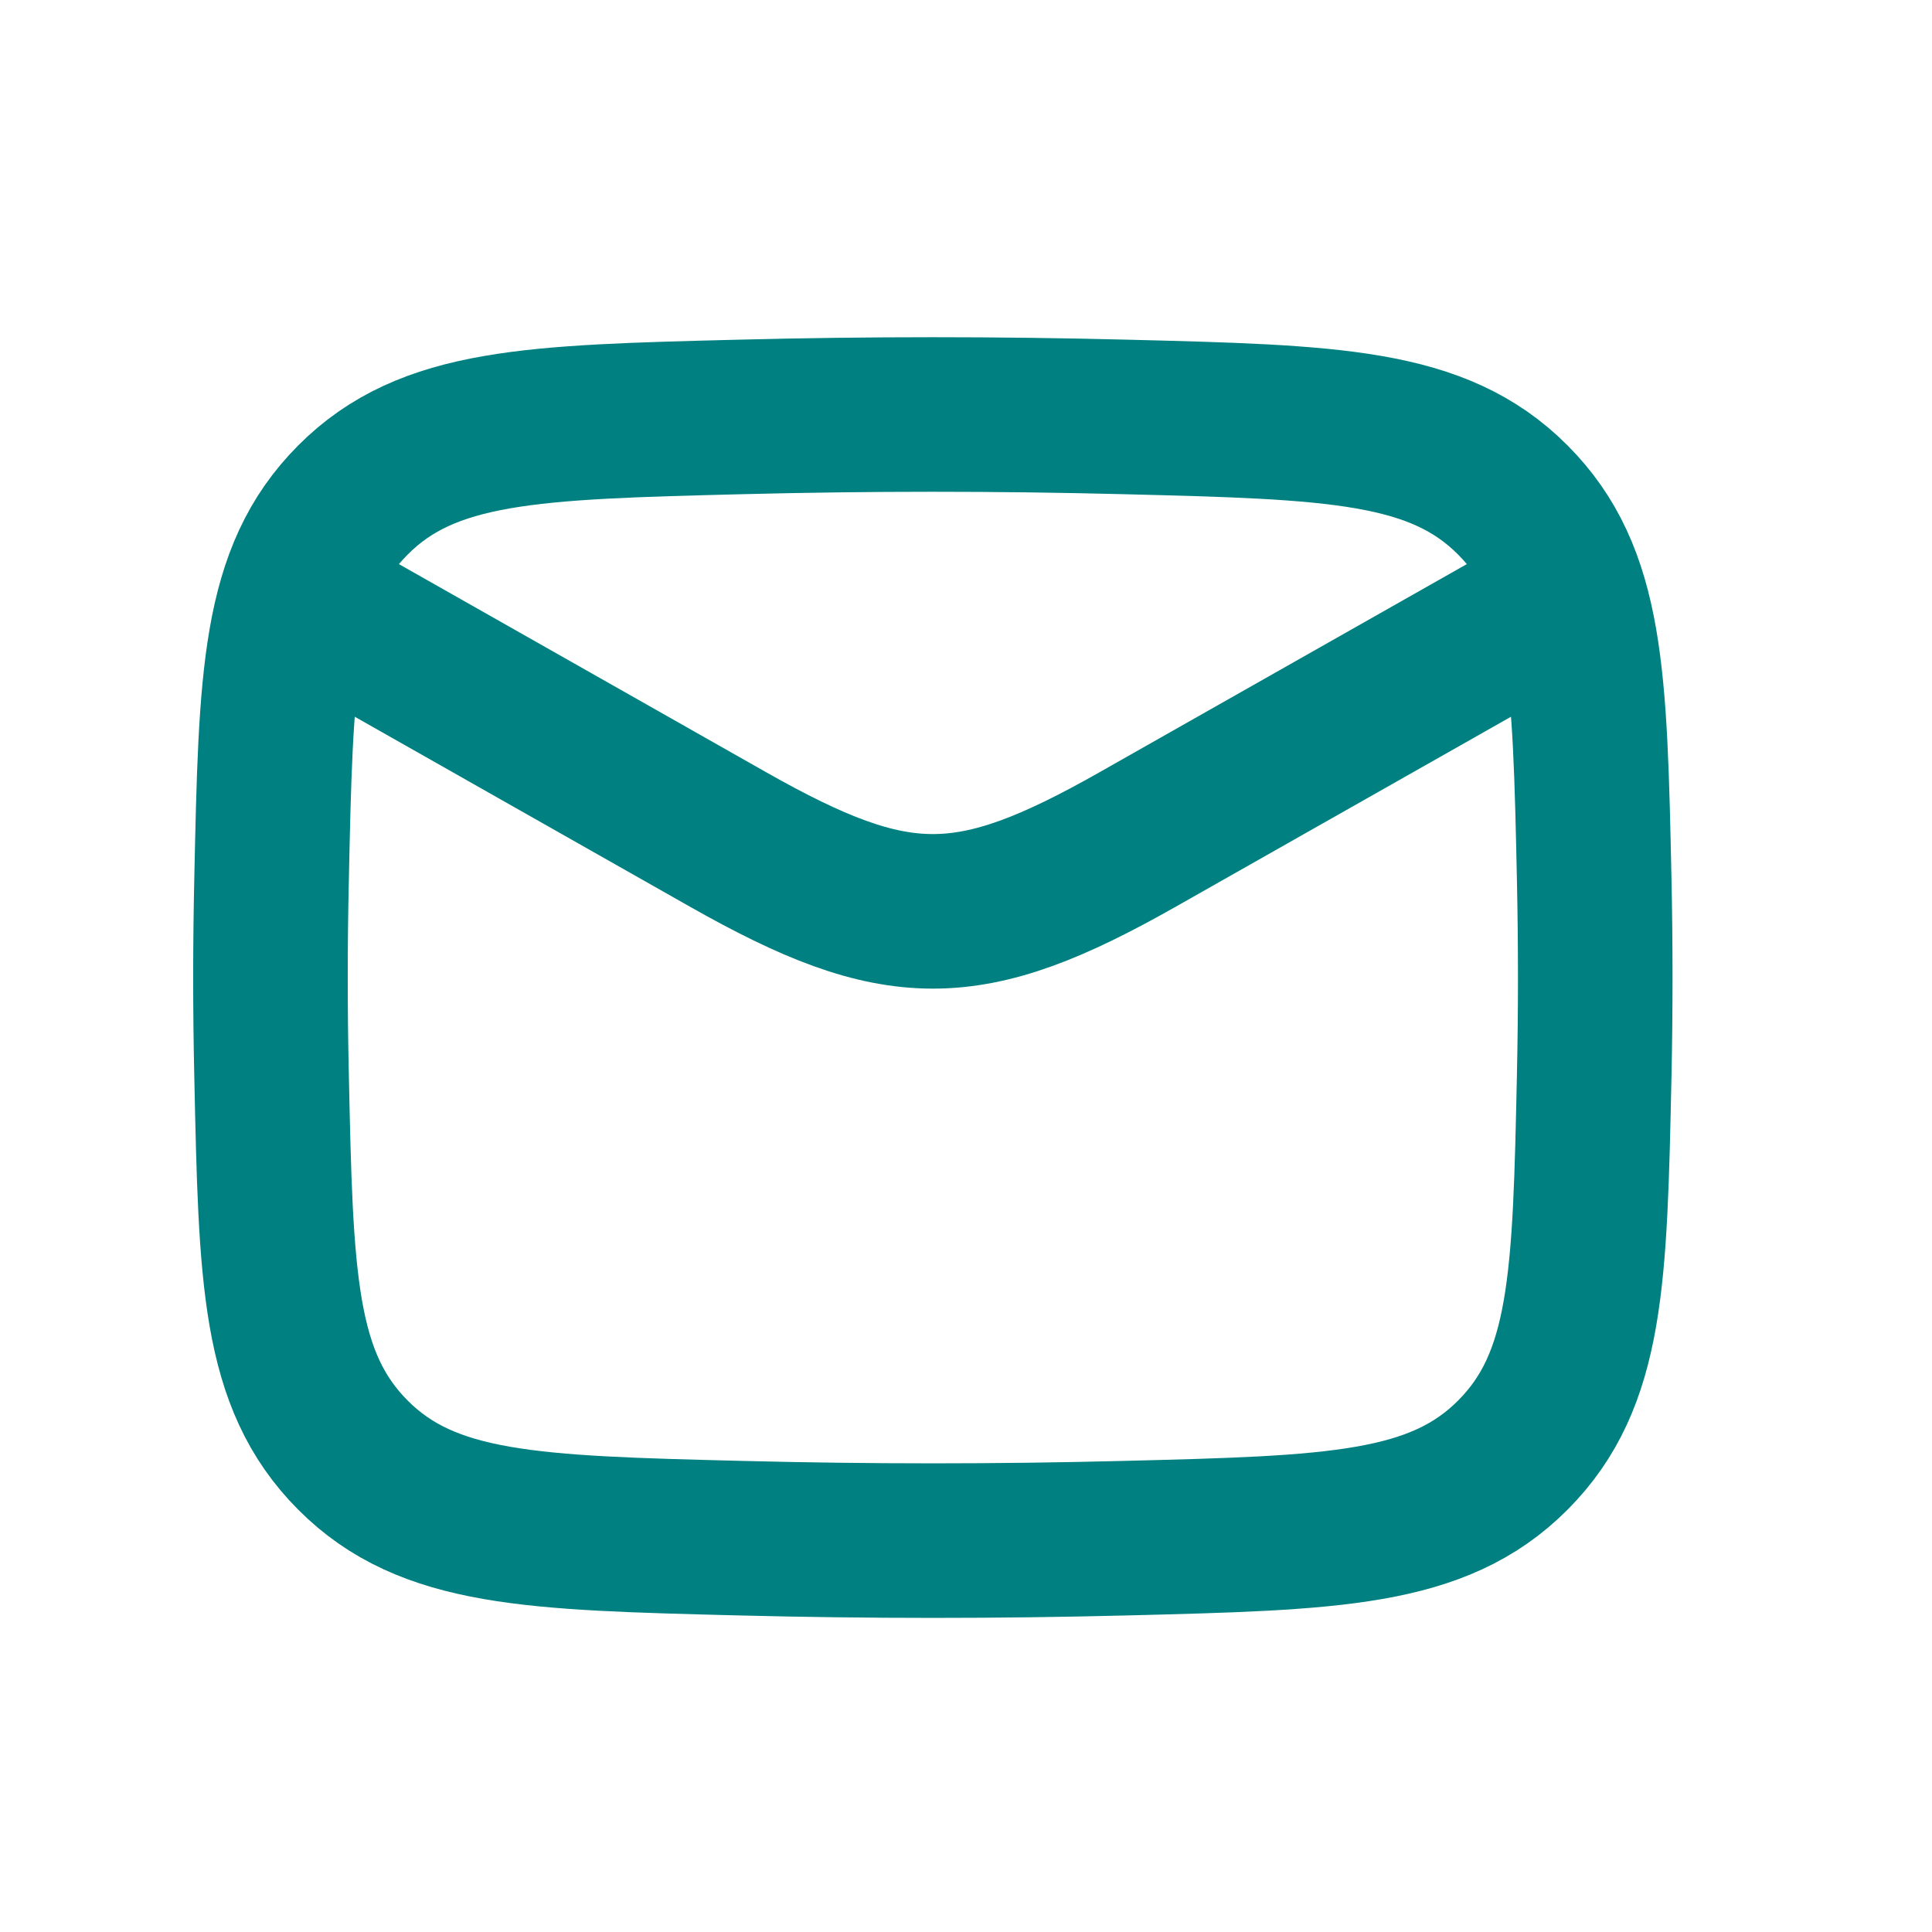 <svg width="25" height="25" viewBox="0 0 25 25" fill="none" xmlns="http://www.w3.org/2000/svg">
<path d="M3.5 7.507L9.425 10.865C11.61 12.102 12.533 12.102 14.717 10.865L20.643 7.507" stroke="#008080" stroke-width="2" stroke-linejoin="round"/>
<path d="M3.514 13.914C3.57 16.542 3.598 17.856 4.567 18.829C5.537 19.802 6.886 19.836 9.585 19.904C11.248 19.946 12.895 19.946 14.558 19.904C17.257 19.836 18.606 19.802 19.576 18.829C20.545 17.856 20.573 16.542 20.629 13.914C20.647 13.069 20.647 12.23 20.629 11.385C20.573 8.757 20.545 7.443 19.576 6.47C18.606 5.497 17.257 5.463 14.558 5.395C12.895 5.353 11.248 5.353 9.585 5.395C6.886 5.463 5.537 5.497 4.567 6.47C3.598 7.443 3.57 8.757 3.514 11.385C3.495 12.23 3.495 13.069 3.514 13.914Z" stroke="#008080" stroke-width="2" stroke-linejoin="round"/>
</svg>
